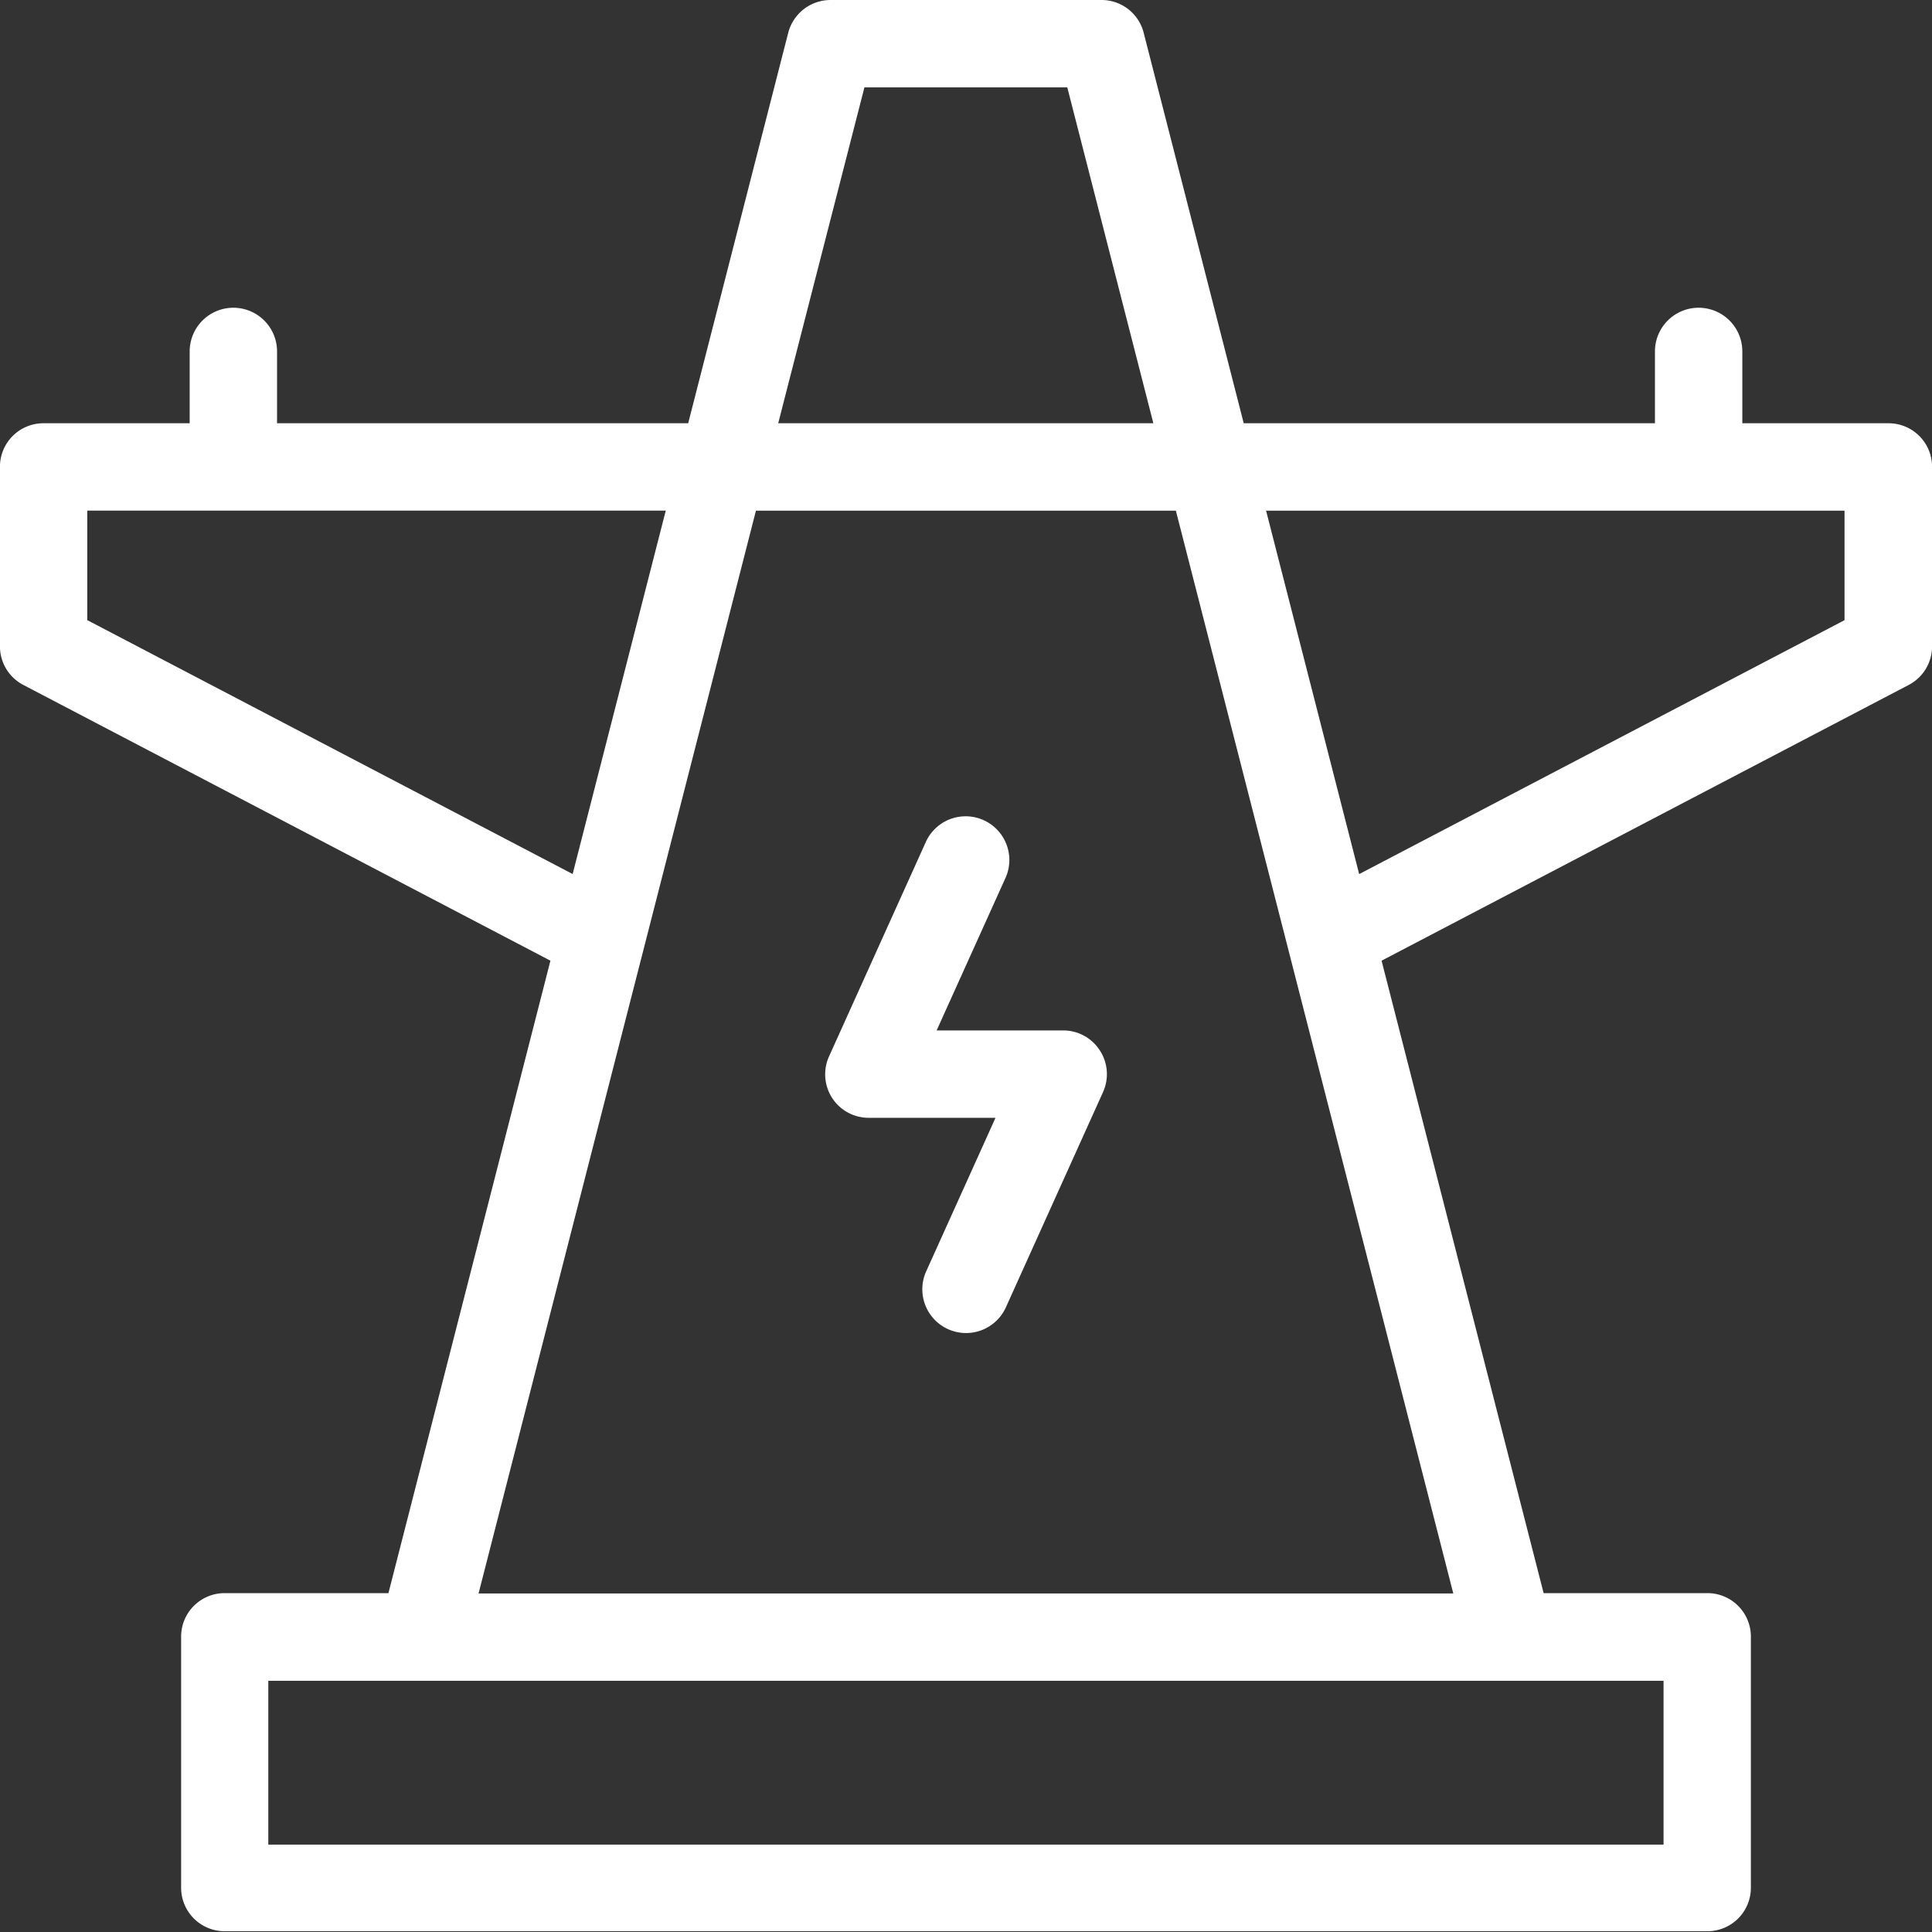 <?xml version="1.0" standalone="no"?><!DOCTYPE svg PUBLIC "-//W3C//DTD SVG 1.1//EN" "http://www.w3.org/Graphics/SVG/1.1/DTD/svg11.dtd"><svg t="1602661714402" class="icon" viewBox="0 0 1024 1024" version="1.1" xmlns="http://www.w3.org/2000/svg" p-id="1465" xmlns:xlink="http://www.w3.org/1999/xlink" width="28" height="28"><rect x="0" y="0" width="1024" height="1024" fill="#333333" stroke="none"/><defs><style type="text/css"></style></defs><path d="M582.938 556.749a23.04 23.04 0 0 0-19.456-10.598h-67.046l36.71-81.306a23.168 23.168 0 0 0-42.214-19.072l-51.456 113.997a23.04 23.04 0 0 0 21.094 32.691h67.072l-36.71 81.306a23.168 23.168 0 0 0 11.571 30.72 23.424 23.424 0 0 0 9.523 2.048 23.168 23.168 0 0 0 21.12-13.645l51.456-113.997a23.04 23.04 0 0 0-1.664-22.144z" fill="#ffffff" p-id="1466"></path><path d="M1000.883 224.333h-77.414V186.266a23.142 23.142 0 1 0-46.31 0v38.067h-217.958L606.183 17.408a23.04 23.04 0 0 0-22.426-17.408h-143.539a23.194 23.194 0 0 0-22.451 17.408l-53.018 206.925H146.842V186.266a23.142 23.142 0 1 0-46.31 0v38.067H23.143a23.04 23.04 0 0 0-23.168 23.04v95.206a23.04 23.04 0 0 0 12.442 20.48l279.322 146.125-85.862 335.206H119.04a23.04 23.04 0 0 0-23.04 23.04v133.12a23.04 23.04 0 0 0 23.04 23.04h785.92a23.04 23.04 0 0 0 23.04-23.04v-133.12a23.04 23.04 0 0 0-23.04-23.04h-86.81L732.262 509.184l279.347-146.125a23.04 23.04 0 0 0 12.416-20.48V247.373a23.04 23.04 0 0 0-23.142-23.04z m-542.72-178.022h107.52l45.619 178.022h-198.835z m-411.904 282.368v-58.035h306.611l-49.357 192.614z m835.456 649.011H142.208v-86.835h739.507z m-628.07-133.12l147.021-573.901h222.566l147.046 573.901zM977.638 328.704l-257.254 134.579-49.331-192.614h306.586z" fill="#ffffff" p-id="1467"></path></svg>